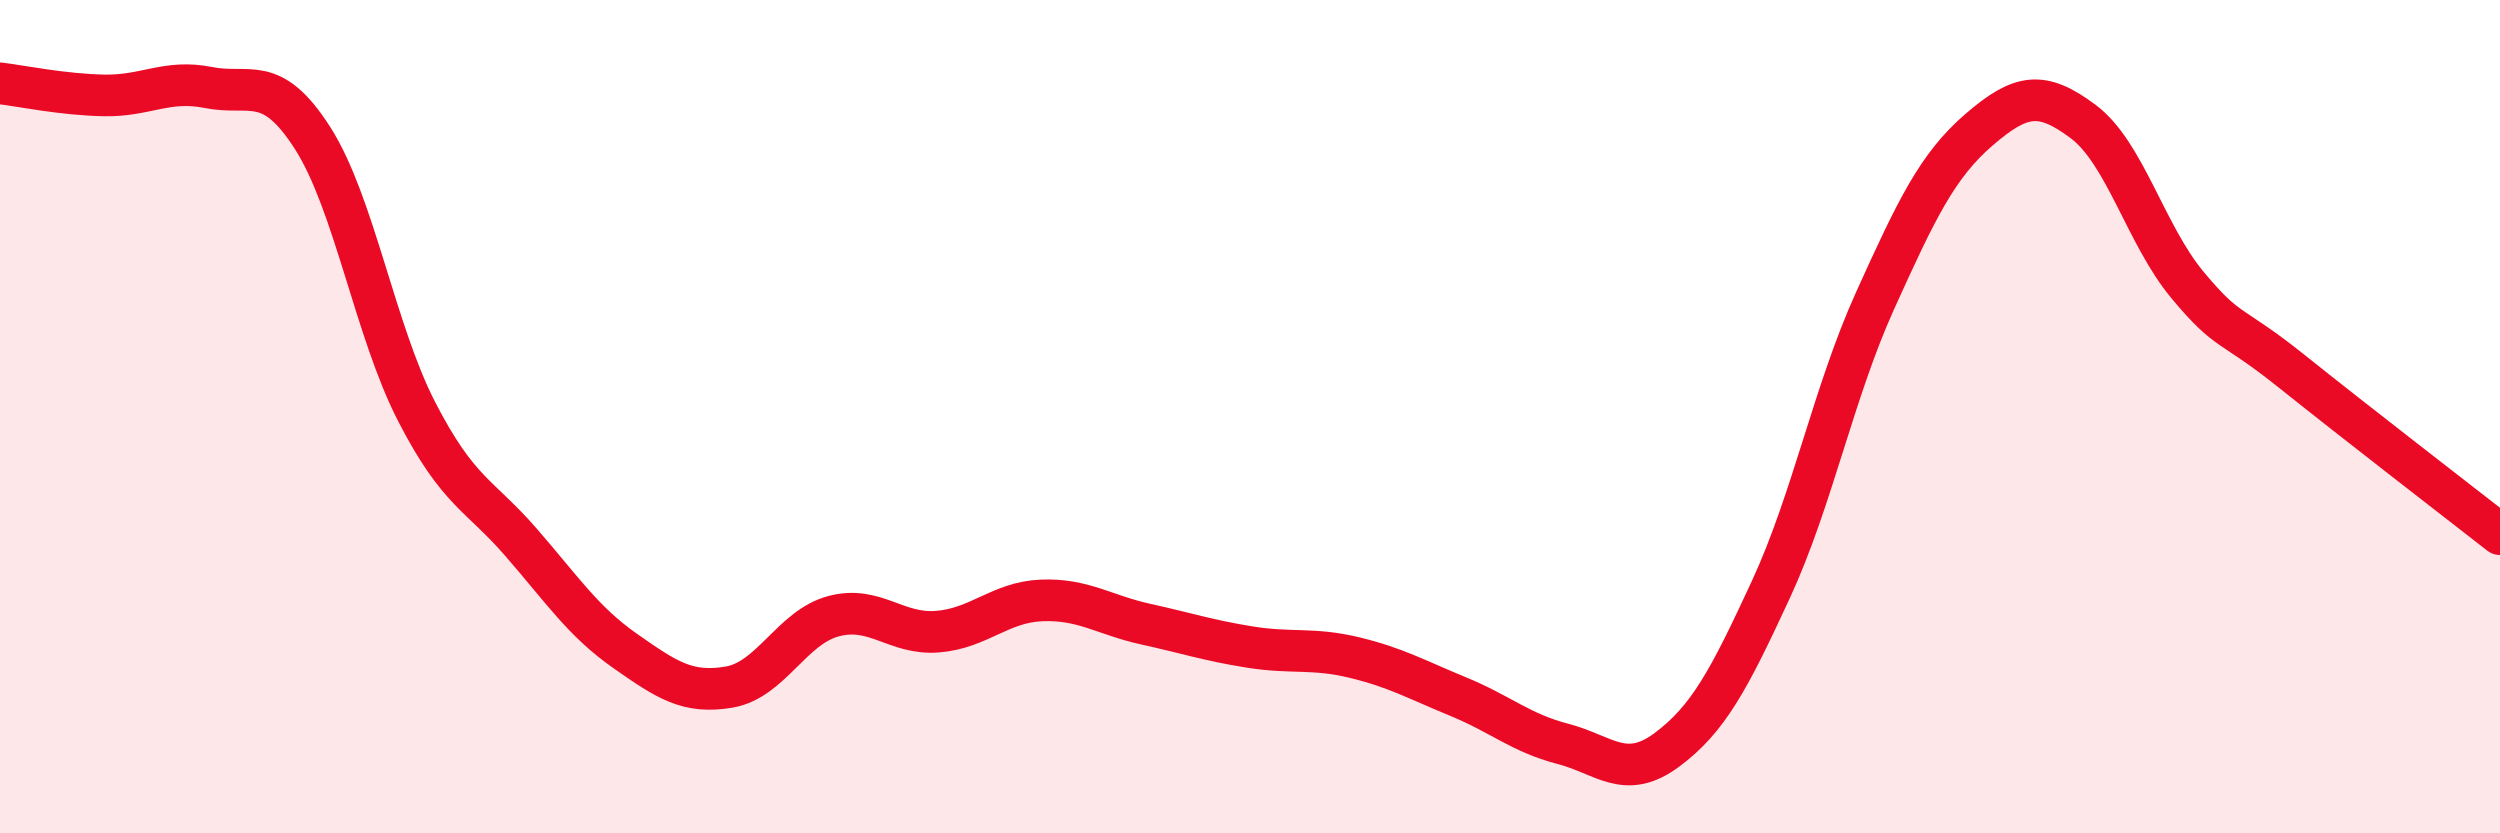 
    <svg width="60" height="20" viewBox="0 0 60 20" xmlns="http://www.w3.org/2000/svg">
      <path
        d="M 0,2 C 0.5,2.06 1.5,2.27 2.5,2.29 C 3.5,2.31 4,1.9 5,2.1 C 6,2.3 6.5,1.75 7.5,3.31 C 8.5,4.87 9,7.94 10,9.88 C 11,11.82 11.5,11.86 12.5,13.01 C 13.5,14.16 14,14.92 15,15.62 C 16,16.32 16.5,16.66 17.5,16.49 C 18.5,16.32 19,15.06 20,14.79 C 21,14.52 21.5,15.24 22.5,15.16 C 23.5,15.08 24,14.45 25,14.41 C 26,14.37 26.5,14.76 27.5,14.98 C 28.5,15.2 29,15.37 30,15.53 C 31,15.69 31.5,15.54 32.5,15.78 C 33.5,16.02 34,16.31 35,16.72 C 36,17.13 36.5,17.59 37.5,17.85 C 38.5,18.11 39,18.74 40,18 C 41,17.26 41.5,16.31 42.5,14.15 C 43.5,11.99 44,9.43 45,7.22 C 46,5.01 46.5,3.97 47.5,3.11 C 48.5,2.25 49,2.17 50,2.92 C 51,3.67 51.5,5.64 52.5,6.84 C 53.5,8.04 53.5,7.71 55,8.91 C 56.5,10.11 59,12.04 60,12.82L60 20L0 20Z"
        fill="#EB0A25"
        opacity="0.1"
        stroke-linecap="round"
        stroke-linejoin="round"
      />
      <path
        d="M 0,2 C 0.5,2.06 1.5,2.27 2.5,2.29 C 3.5,2.31 4,1.9 5,2.1 C 6,2.3 6.5,1.75 7.5,3.31 C 8.5,4.87 9,7.94 10,9.88 C 11,11.82 11.5,11.86 12.5,13.01 C 13.5,14.16 14,14.92 15,15.62 C 16,16.32 16.5,16.66 17.5,16.49 C 18.5,16.32 19,15.06 20,14.79 C 21,14.52 21.5,15.24 22.5,15.16 C 23.5,15.08 24,14.45 25,14.41 C 26,14.37 26.5,14.76 27.5,14.98 C 28.5,15.2 29,15.37 30,15.53 C 31,15.69 31.5,15.54 32.5,15.78 C 33.5,16.02 34,16.31 35,16.72 C 36,17.13 36.5,17.59 37.5,17.85 C 38.5,18.11 39,18.74 40,18 C 41,17.26 41.5,16.31 42.5,14.15 C 43.5,11.99 44,9.43 45,7.22 C 46,5.01 46.5,3.97 47.5,3.11 C 48.5,2.25 49,2.17 50,2.92 C 51,3.67 51.5,5.64 52.5,6.84 C 53.5,8.04 53.5,7.71 55,8.91 C 56.5,10.11 59,12.04 60,12.82"
        stroke="#EB0A25"
        stroke-width="1"
        fill="none"
        stroke-linecap="round"
        stroke-linejoin="round"
      />
    </svg>
  